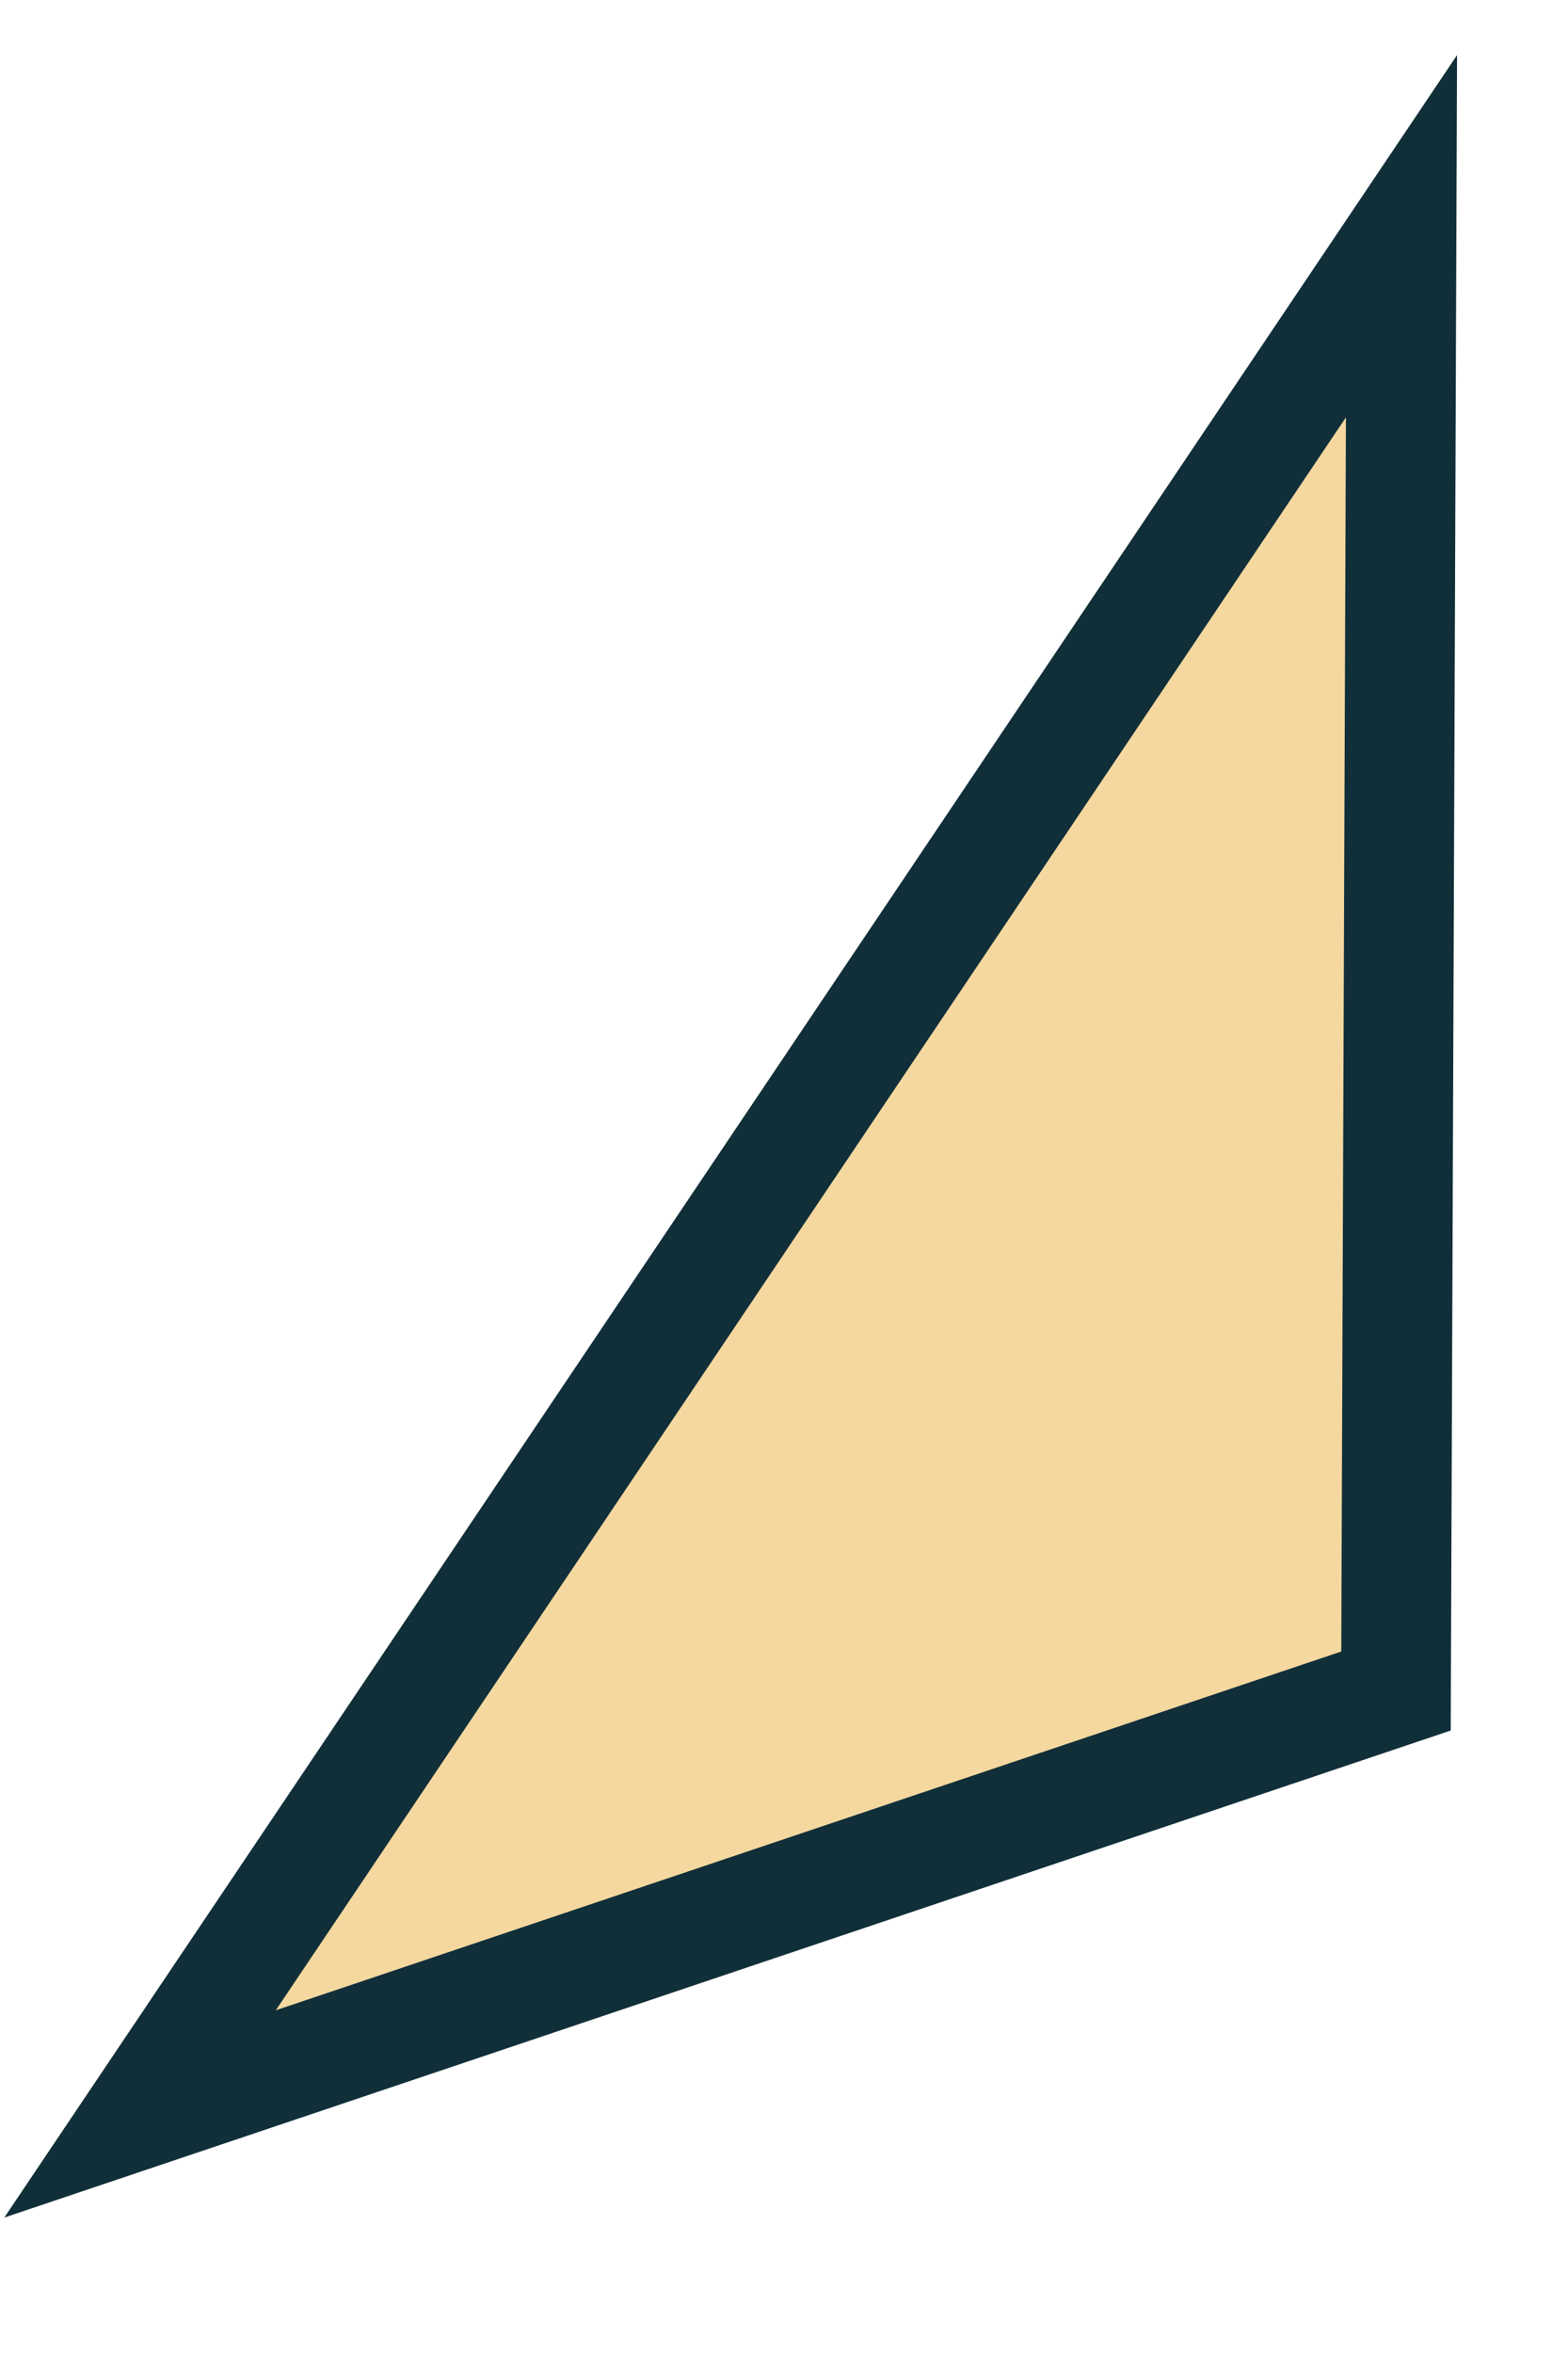 <svg width="10" height="15" viewBox="0 0 10 15" fill="none" xmlns="http://www.w3.org/2000/svg">
<path d="M0.893 13.476L8.938 1.506L8.903 10.78L0.893 13.476Z" fill="#F4D8A0" stroke="#112f39" stroke-width="0.7"/>
</svg>
